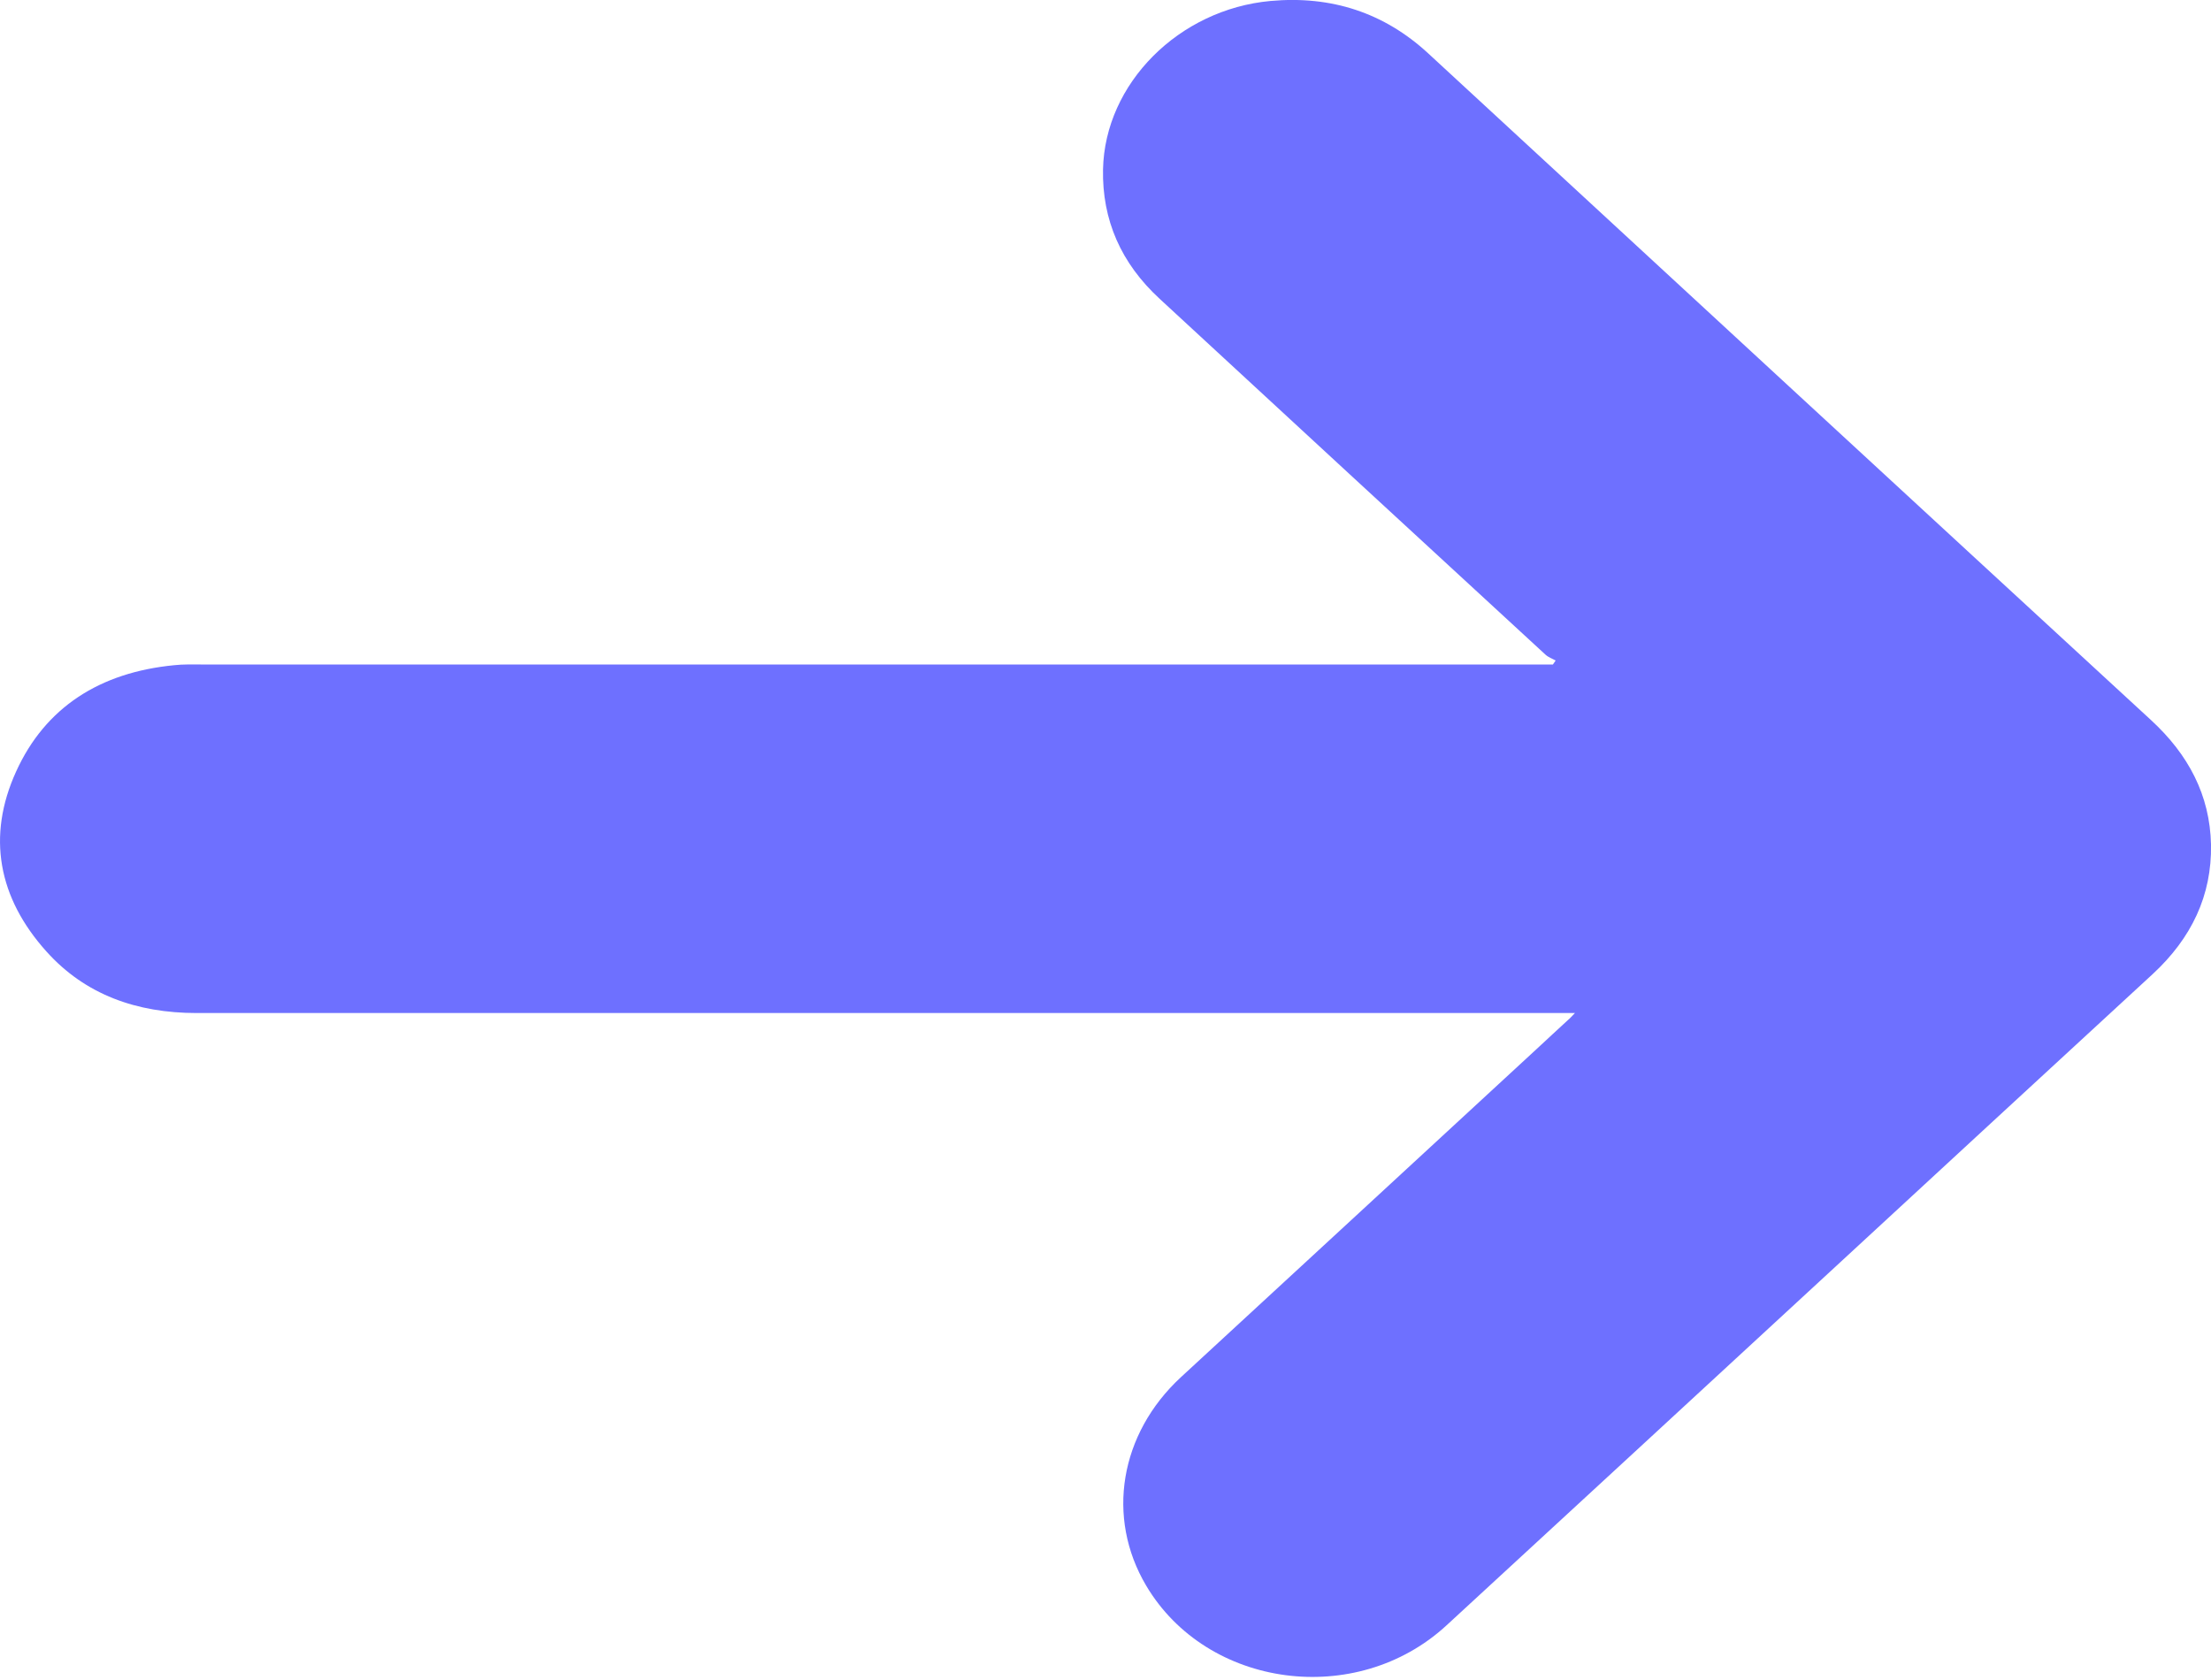 <svg xmlns="http://www.w3.org/2000/svg" width="25" height="19" viewBox="0 0 25 19" fill="none"><path d="M17.808 11.457C17.732 11.457 17.686 11.457 17.644 11.457C12.503 11.457 7.365 11.457 2.225 11.457C1.545 11.457 0.963 11.249 0.526 10.762C-0.021 10.154 -0.151 9.458 0.182 8.726C0.512 7.999 1.13 7.604 1.971 7.523C2.069 7.512 2.171 7.515 2.27 7.515C7.32 7.515 12.371 7.515 17.418 7.515C17.466 7.515 17.511 7.515 17.559 7.515C17.571 7.499 17.579 7.486 17.59 7.47C17.551 7.449 17.506 7.433 17.475 7.404C16.019 6.064 14.566 4.723 13.113 3.38C12.675 2.977 12.461 2.487 12.472 1.916C12.492 0.944 13.33 0.106 14.365 0.011C15.057 -0.052 15.652 0.146 16.146 0.601C18.871 3.117 21.594 5.632 24.322 8.144C24.746 8.534 24.988 8.995 25 9.551C25.011 10.127 24.779 10.612 24.339 11.018C23.115 12.145 21.893 13.274 20.671 14.402C19.233 15.729 17.796 17.056 16.357 18.381C15.339 19.321 13.649 19.095 12.96 17.933C12.503 17.162 12.661 16.216 13.352 15.576C14.693 14.338 16.036 13.101 17.379 11.86C17.494 11.752 17.613 11.644 17.729 11.536C17.746 11.523 17.765 11.502 17.808 11.457Z" fill="#6E70FF"></path></svg>
